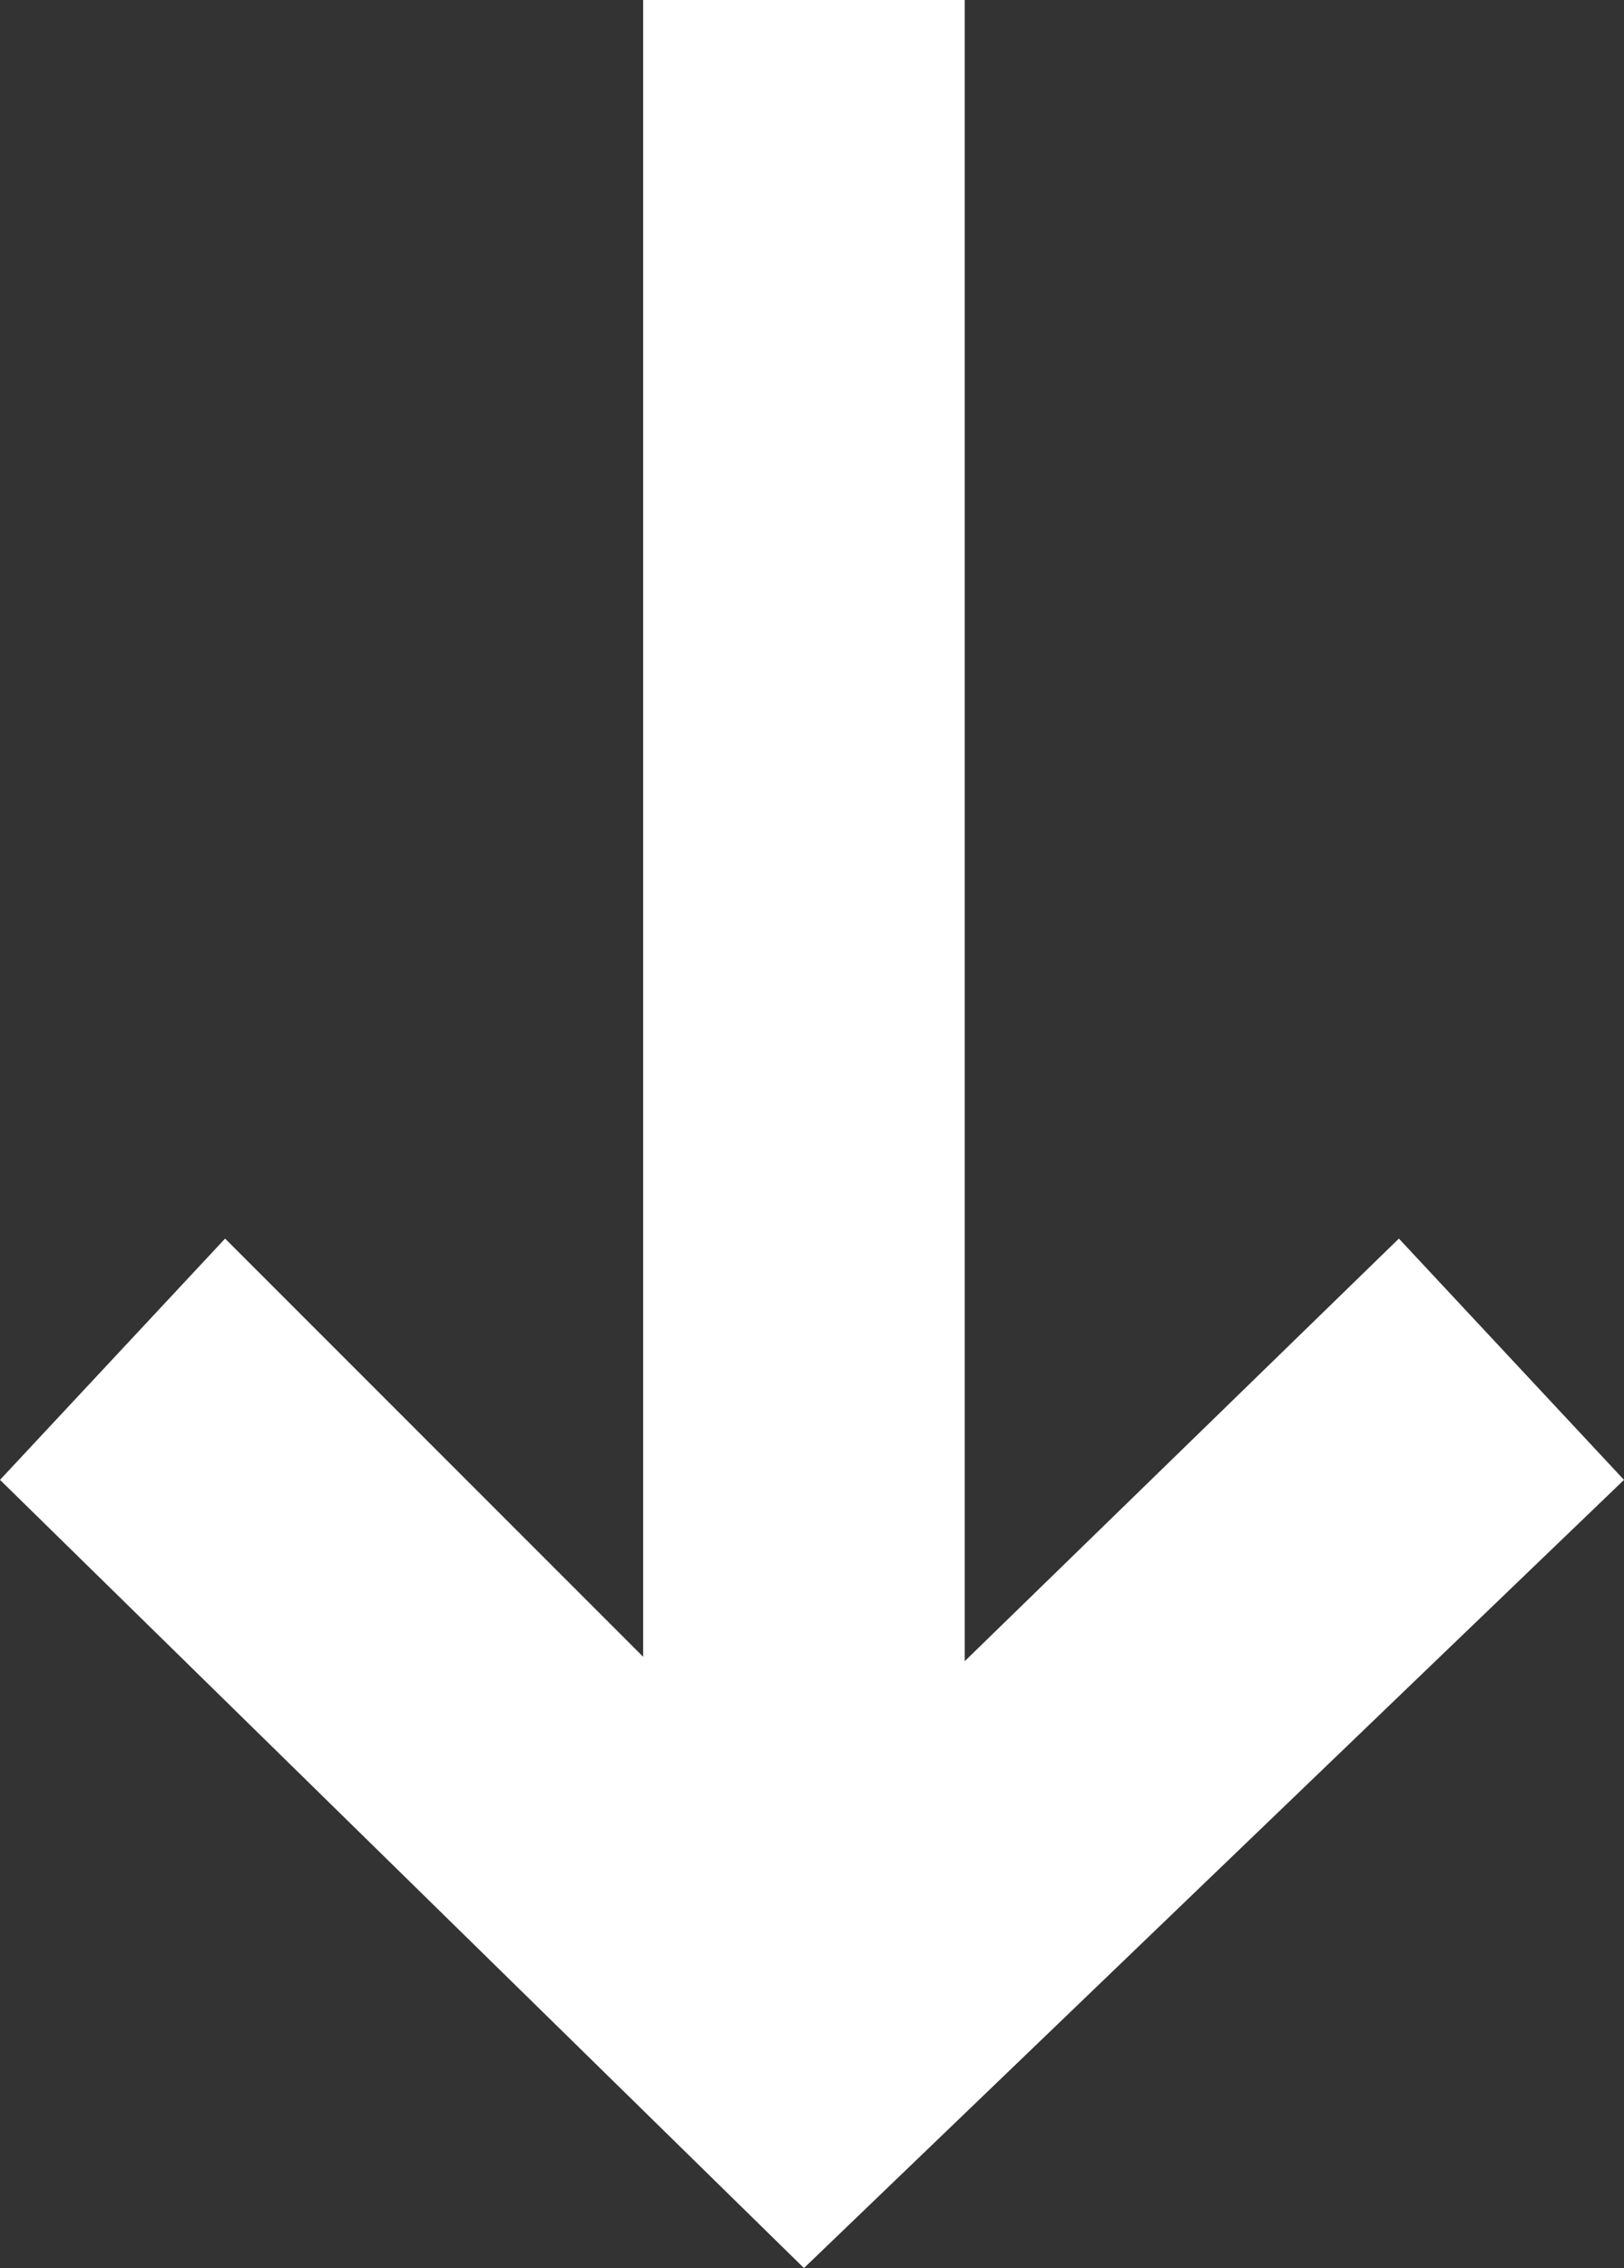 <?xml version="1.0" encoding="UTF-8"?> <svg xmlns="http://www.w3.org/2000/svg" xmlns:xlink="http://www.w3.org/1999/xlink" version="1.1" id="Слой_1" x="0px" y="0px" viewBox="0 0 10.1 14.1" style="enable-background:new 0 0 10.1 14.1;" xml:space="preserve"><rect x="0" y="0" width="10.1" height="14.1" fill="#333333" stroke="none"/> <style type="text/css"> .st0{fill:#FFFFFF;} </style> <polygon class="st0" points="5,14.1 0,9.2 1.4,7.7 5,11.3 8.7,7.7 10.1,9.2 "></polygon> <rect x="4" class="st0" width="2" height="12.7"></rect> </svg> 